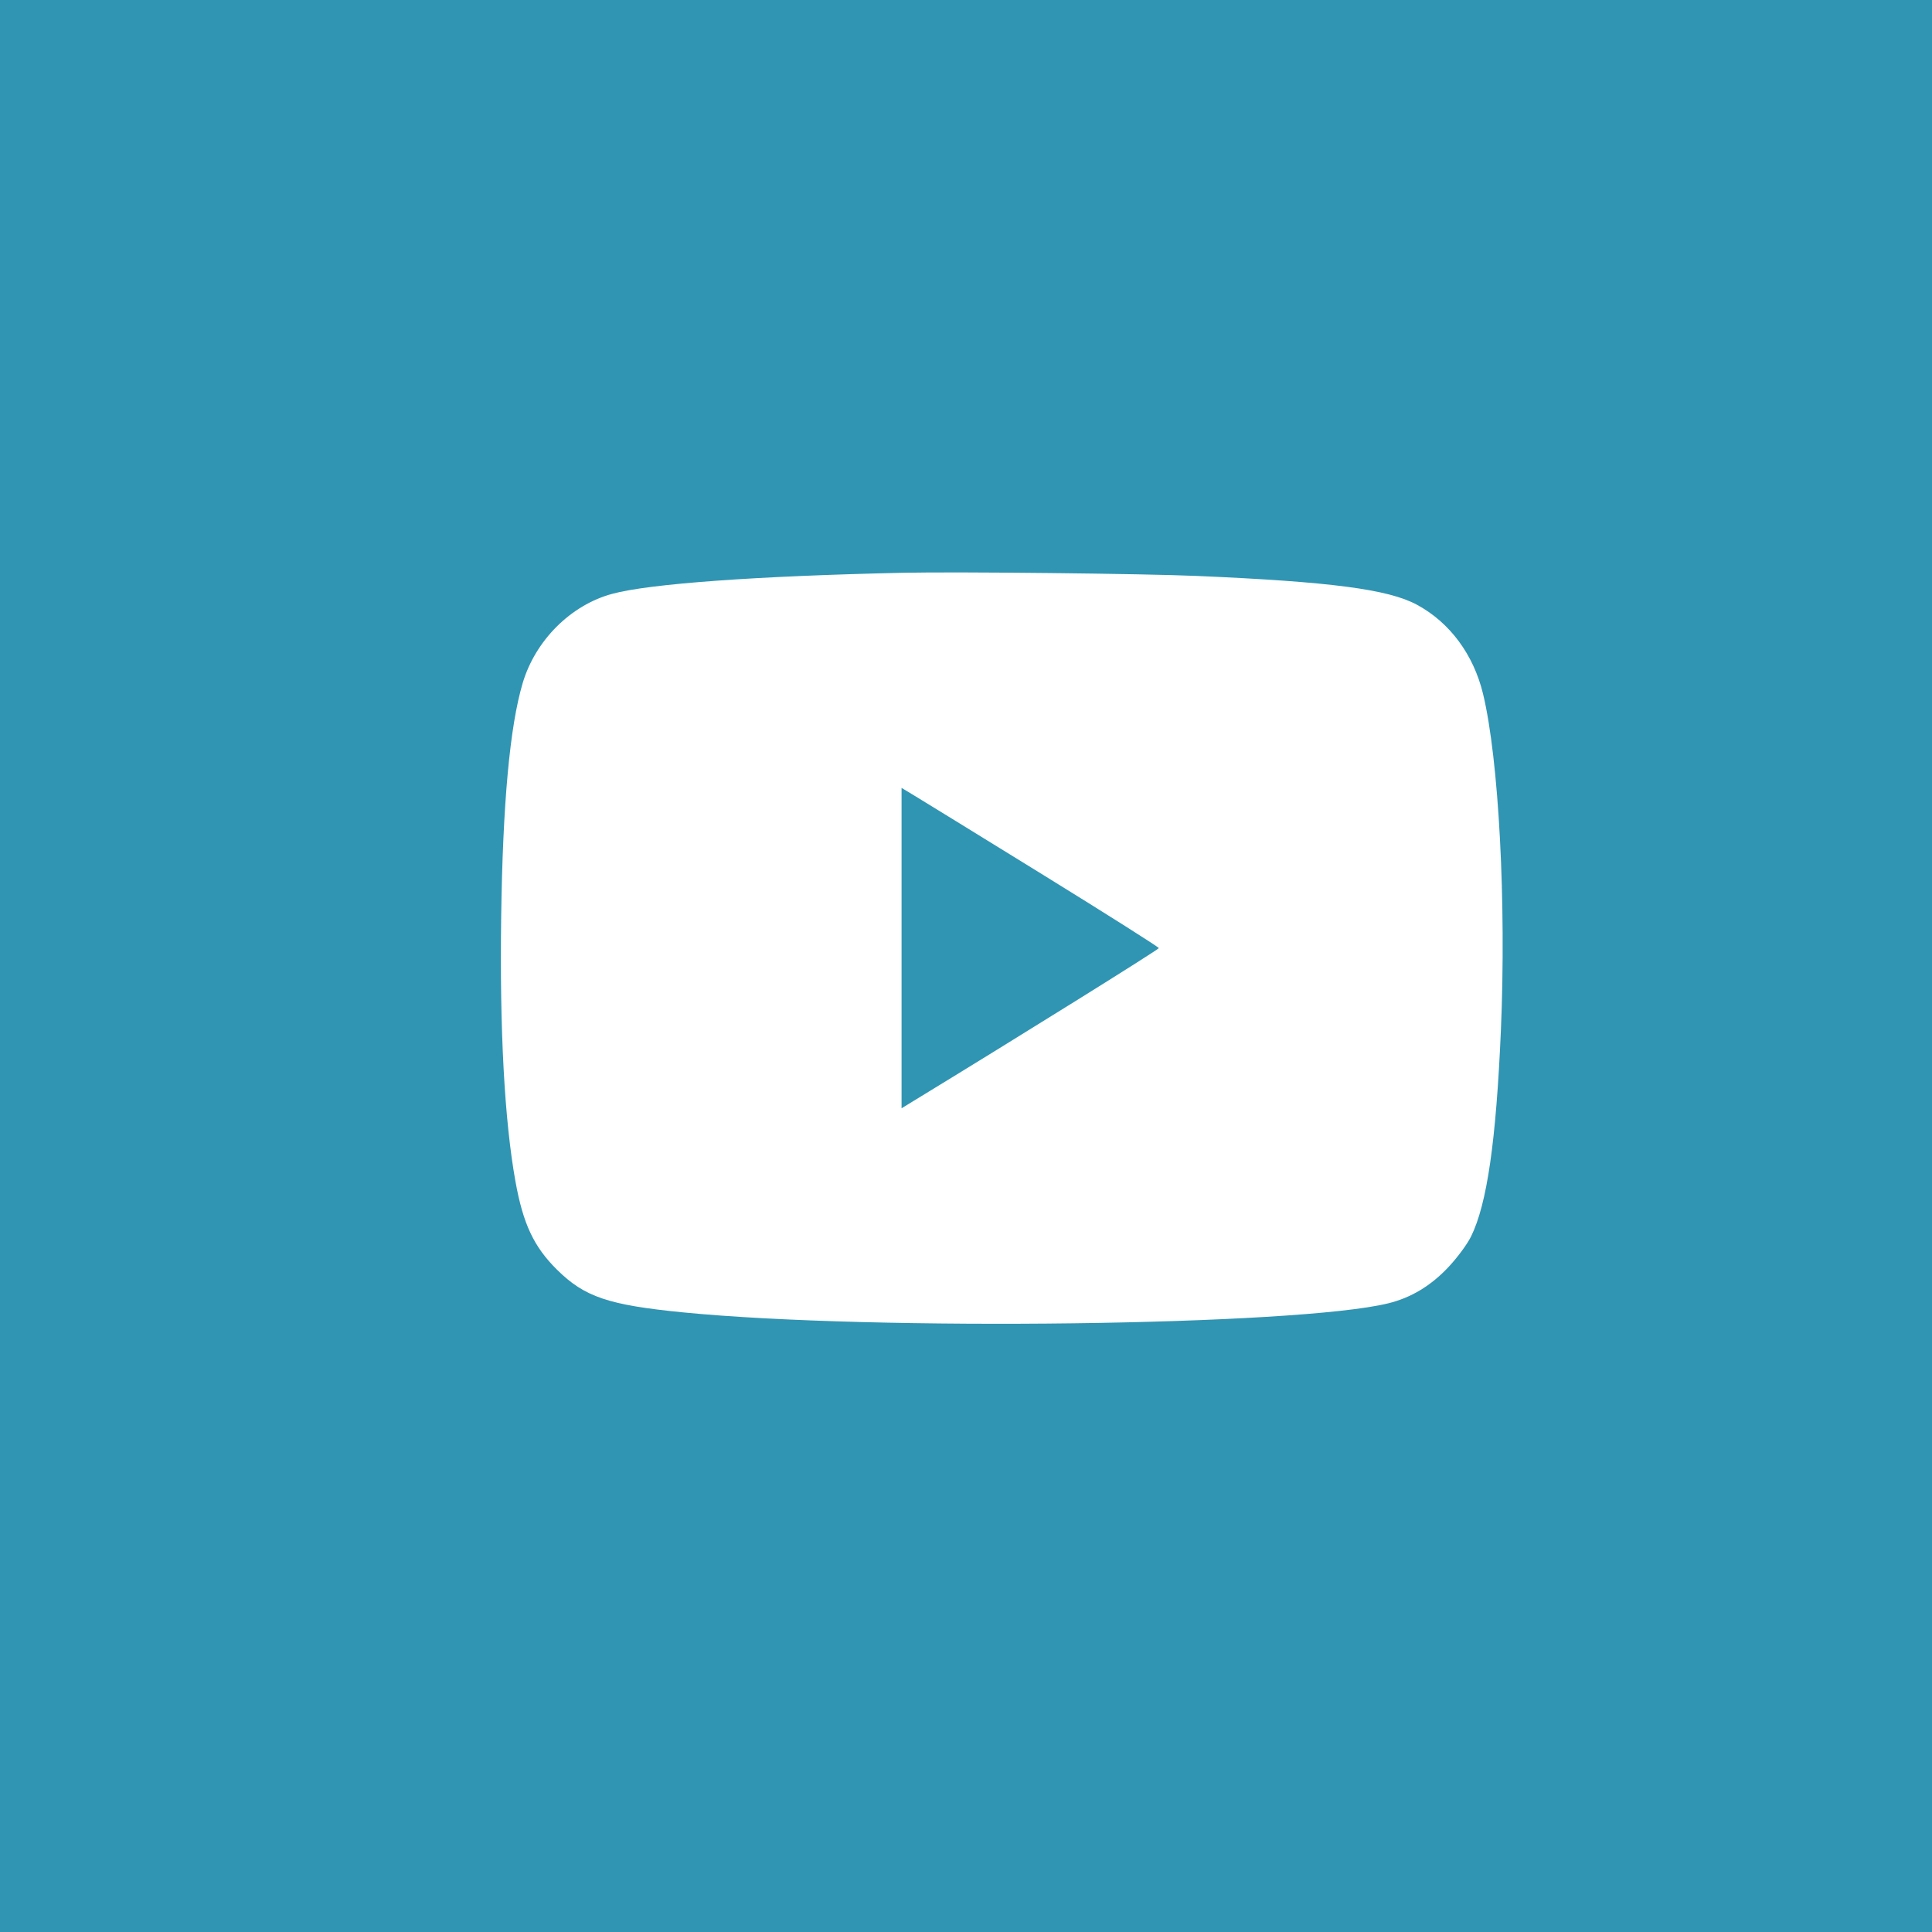 <?xml version="1.0" encoding="UTF-8"?> <svg xmlns="http://www.w3.org/2000/svg" width="54" height="54" viewBox="0 0 54 54" fill="none"><rect width="54" height="54" fill="#3095B3"></rect><path fill-rule="evenodd" clip-rule="evenodd" d="M25.257 16.009C21.147 16.098 18.142 16.315 17.104 16.6C15.948 16.916 14.963 17.901 14.608 19.096C14.25 20.305 14.053 22.447 14.008 25.626C13.964 28.782 14.1 31.316 14.407 33.021C14.621 34.209 14.921 34.847 15.566 35.486C16.337 36.25 17.004 36.476 19.099 36.682C24.429 37.206 36.245 37.055 38.799 36.429C39.442 36.272 39.999 35.935 40.493 35.406C40.745 35.135 41.01 34.776 41.117 34.558C41.562 33.656 41.816 31.899 41.95 28.812C42.104 25.23 41.893 21.224 41.452 19.396C41.187 18.296 40.522 17.398 39.604 16.903C38.804 16.47 37.19 16.259 33.458 16.098C31.962 16.033 26.756 15.977 25.257 16.009ZM29.159 24.455C30.935 25.552 32.389 26.472 32.389 26.5C32.389 26.539 28.477 28.977 25.534 30.772L25.199 30.977V26.5V22.022L25.564 22.242C25.764 22.362 27.382 23.359 29.159 24.455Z" fill="white"></path></svg> 